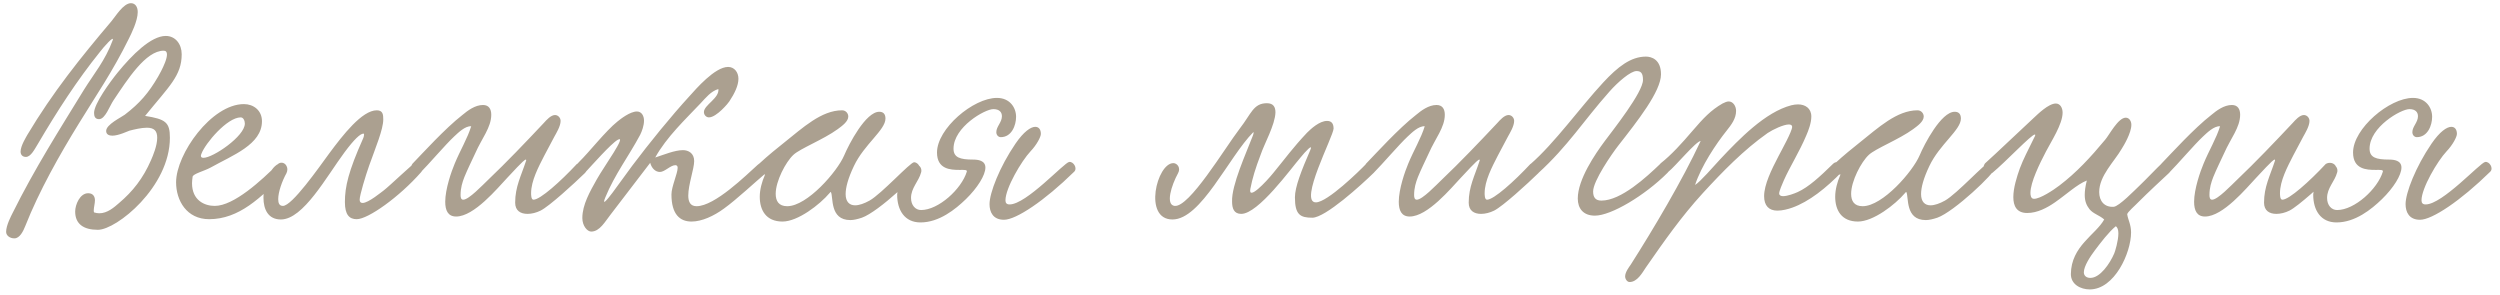 <?xml version="1.0" encoding="UTF-8"?> <svg xmlns="http://www.w3.org/2000/svg" width="305" height="36" viewBox="0 0 305 36" fill="none"><path d="M15.975 0.389C16.515 0.389 16.803 0.857 16.803 1.469C16.803 2.549 16.011 4.133 15.723 4.709C13.743 8.741 11.619 11.8 9.639 15.04C7.263 18.892 4.779 23.285 3.087 27.569C2.835 28.216 2.403 29.081 1.755 29.081C1.179 29.081 0.747 28.721 0.747 28.288C0.747 27.497 1.359 26.345 1.539 25.985C4.239 20.549 7.227 15.868 10.251 10.937C11.439 9.029 12.843 7.373 13.743 4.925C13.995 4.205 12.627 5.753 12.195 6.329C9.387 9.821 7.011 13.492 4.599 17.596C4.239 18.172 3.771 19.145 3.159 19.145C2.691 19.145 2.511 18.82 2.511 18.497C2.511 17.776 3.231 16.66 3.339 16.445C6.435 11.261 9.819 7.049 13.599 2.585C14.067 2.045 15.039 0.389 15.975 0.389ZM17.703 14.14C20.223 14.537 20.727 14.932 20.727 16.805C20.727 22.817 14.211 28.037 11.943 28.037C10.179 28.037 9.171 27.317 9.171 25.805C9.171 24.977 9.747 23.573 10.755 23.573C11.403 23.573 11.583 24.041 11.583 24.436C11.583 24.832 11.439 25.3 11.439 25.66C11.439 25.768 11.439 25.84 11.475 25.913C11.691 25.985 11.907 26.02 12.123 26.02C13.095 26.02 13.923 25.3 14.535 24.761C16.191 23.357 17.451 21.773 18.423 19.541C18.675 18.965 19.179 17.776 19.179 16.805C19.179 15.976 18.819 15.581 17.919 15.581C17.235 15.581 16.371 15.796 15.795 15.941C15.579 16.012 14.463 16.552 13.707 16.552C13.311 16.552 12.951 16.409 12.951 15.976C12.951 15.184 14.787 14.32 15.219 13.996C17.055 12.592 18.135 11.332 19.287 9.353C19.539 8.921 21.087 6.185 19.971 6.185C17.775 6.185 15.543 9.713 13.851 12.232C13.383 12.916 12.843 14.537 12.087 14.537C11.619 14.537 11.475 14.213 11.475 13.78C11.475 12.665 13.419 10.001 14.355 8.849C16.119 6.689 18.423 4.385 20.223 4.385C21.411 4.385 22.167 5.393 22.167 6.617C22.167 9.245 20.619 10.54 17.703 14.14ZM31.959 14.789C31.959 17.633 28.395 18.928 25.695 20.441C24.903 20.872 23.571 21.197 23.499 21.556C23.463 21.845 23.427 22.096 23.427 22.349C23.427 24.436 24.939 25.12 26.199 25.12C28.539 25.12 31.923 21.988 33.831 20.081C34.515 19.396 35.487 20.369 34.767 21.125C31.815 24.148 29.151 26.741 25.515 26.741C22.779 26.741 21.483 24.473 21.483 22.241C21.483 18.785 25.803 12.7 29.763 12.7C30.915 12.7 31.959 13.457 31.959 14.789ZM29.367 14.32C27.711 14.32 25.047 17.488 24.579 18.748C24.543 18.857 24.507 18.928 24.507 19C24.507 19.18 24.615 19.253 24.831 19.253C25.983 19.253 29.871 16.625 29.871 15.076C29.871 14.789 29.727 14.32 29.367 14.32ZM45.966 13.457C46.722 13.457 46.758 13.996 46.758 14.572C46.758 15.796 45.822 17.992 45.03 20.224C44.598 21.448 43.878 23.825 43.878 24.364C43.878 24.652 44.022 24.761 44.238 24.761C44.958 24.761 46.578 23.392 46.794 23.248C47.514 22.709 50.574 19.756 50.79 19.756C51.15 19.756 51.546 20.116 51.546 20.549C51.546 20.692 51.51 20.872 51.366 21.017C48.738 24.005 44.922 26.741 43.518 26.741C42.618 26.741 42.078 26.201 42.078 24.652C42.078 22.78 42.51 20.909 44.274 16.948C44.31 16.913 44.526 16.3 44.346 16.3C43.95 16.3 43.194 17.02 42.042 18.569C39.846 21.52 37.002 26.776 34.266 26.776C32.718 26.776 32.142 25.552 32.142 24.113C32.142 22.169 33.222 19.901 34.374 19.901C34.734 19.901 35.058 20.224 35.058 20.657C35.058 20.8 35.022 20.98 34.95 21.125C34.41 22.096 33.942 23.428 33.942 24.293C33.942 24.797 34.086 25.12 34.518 25.12C35.634 25.12 38.874 20.477 40.17 18.712C41.826 16.48 44.166 13.457 45.966 13.457ZM70.374 20.009C71.13 19.541 72.174 20.297 71.346 21.125C70.014 22.421 67.026 25.157 65.946 25.697C65.442 25.948 64.866 26.093 64.362 26.093C63.498 26.093 62.85 25.697 62.85 24.724C62.85 22.78 63.57 21.485 64.182 19.613C64.218 19.541 64.182 19.468 64.146 19.468C63.894 19.468 62.346 21.233 61.878 21.701C60.69 22.96 57.846 26.416 55.65 26.416C54.642 26.416 54.318 25.66 54.318 24.616C54.318 23.069 55.074 20.909 55.47 19.973C56.118 18.389 57.054 16.84 57.486 15.4C56.73 15.364 55.902 16.192 55.398 16.66C54.354 17.633 52.302 20.044 51.222 21.125C50.43 21.485 49.818 20.692 50.322 19.973C51.546 18.712 54.282 15.688 56.406 14.033C57.054 13.492 57.954 12.809 58.926 12.809C59.646 12.809 59.934 13.312 59.934 13.996C59.934 15.544 58.782 16.877 57.99 18.677C57.558 19.613 57.054 20.62 56.658 21.593C56.406 22.241 56.19 22.924 56.19 23.788C56.19 24.041 56.226 24.364 56.514 24.364C57.198 24.364 58.854 22.601 59.574 21.916C61.806 19.793 64.074 17.416 66.342 15.005C66.666 14.645 67.206 14.033 67.71 14.033C68.07 14.033 68.394 14.357 68.394 14.752C68.394 15.4 67.854 16.265 67.638 16.66C67.17 17.524 66.774 18.28 66.414 18.965C65.694 20.369 64.794 22.061 64.794 23.573C64.794 23.753 64.794 24.364 65.082 24.364C65.91 24.364 68.394 22.133 70.374 20.009ZM87.641 10.864C86.741 11.117 86.093 11.944 85.481 12.592C83.645 14.537 81.305 16.733 79.937 19.216C80.945 18.892 82.313 18.317 83.321 18.317C83.969 18.317 84.689 18.677 84.689 19.648C84.689 20.584 83.969 22.529 83.969 23.86C83.969 24.616 84.221 25.157 84.977 25.157C87.209 25.157 91.025 21.377 92.429 20.116C93.509 19.145 94.121 20.549 93.509 21.052C92.177 22.169 89.837 24.364 88.325 25.445C87.101 26.345 85.625 27.029 84.365 27.029C82.961 27.029 81.917 26.165 81.917 23.716C81.917 22.78 82.673 21.16 82.673 20.477C82.673 20.332 82.637 20.152 82.385 20.152C81.809 20.152 81.089 20.98 80.513 20.98C79.973 20.98 79.505 20.549 79.325 19.864C77.885 21.736 76.085 24.113 74.501 26.165C73.817 27.029 73.169 28.253 72.125 28.253C71.657 28.253 71.045 27.569 71.045 26.596C71.045 24.977 71.981 23.357 72.809 21.881C73.673 20.332 76.553 16.372 75.365 17.056C74.537 17.524 72.161 20.224 71.549 20.872C70.613 21.845 69.641 20.729 70.649 19.756C71.873 18.569 73.889 15.976 75.329 14.825C75.725 14.501 76.877 13.601 77.705 13.601C78.281 13.601 78.569 14.14 78.569 14.716C78.569 15.329 78.317 16.012 78.101 16.445C76.697 19.073 75.005 21.268 73.853 24.076C72.989 26.165 75.977 21.736 77.129 20.224C79.217 17.453 81.809 14.248 84.185 11.656C84.869 10.9 87.209 8.165 88.829 8.165C89.585 8.165 90.089 8.813 90.089 9.605C90.089 10.432 89.621 11.405 88.973 12.377C88.901 12.521 87.425 14.32 86.489 14.32C86.165 14.32 85.877 14.033 85.877 13.672C85.877 12.809 87.785 11.98 87.641 10.864ZM93.339 21.268C92.943 21.448 92.259 21.125 92.259 20.62C92.259 20.441 92.367 20.189 92.619 19.973C93.663 19 94.959 17.956 95.643 17.416C97.947 15.581 100.215 13.457 102.735 13.457C103.203 13.457 103.491 13.852 103.491 14.213C103.491 14.825 102.735 15.364 102.195 15.761C100.467 17.02 97.587 18.137 96.795 18.892C95.859 19.756 94.635 22.096 94.635 23.645C94.635 24.509 94.995 25.157 96.039 25.157C98.487 25.157 102.159 20.909 102.987 18.965C103.563 17.596 105.615 13.636 107.271 13.636C107.739 13.636 108.027 13.889 108.027 14.464C108.027 15.868 105.435 17.596 104.175 20.261C103.455 21.773 103.167 22.889 103.167 23.68C103.167 24.616 103.635 25.049 104.319 25.049C104.823 25.049 105.435 24.832 106.083 24.473C107.559 23.645 111.051 19.793 111.519 19.793C111.843 19.793 112.203 20.152 112.203 20.477C112.203 21.088 107.199 25.84 105.147 26.561C104.607 26.741 104.139 26.849 103.743 26.849C101.187 26.849 101.691 24.005 101.367 23.428C101.367 23.392 101.259 23.465 101.223 23.537C99.999 24.977 97.335 27.029 95.463 27.029C93.447 27.029 92.691 25.625 92.691 24.005C92.691 23.14 92.943 22.204 93.303 21.377L93.339 21.268ZM123.962 14.248C123.962 15.293 123.422 16.733 122.09 16.733C121.838 16.733 121.55 16.517 121.55 16.12C121.55 15.437 122.234 14.932 122.234 14.177C122.234 13.709 121.946 13.312 121.19 13.312C120.146 13.312 116.33 15.508 116.33 18.137C116.33 19.216 117.122 19.468 118.706 19.468C119.318 19.468 120.218 19.576 120.218 20.441C120.218 21.377 119.246 22.924 117.842 24.293C116.546 25.552 114.566 27.137 112.298 27.137C110.354 27.137 109.454 25.625 109.454 23.753C109.454 22.852 110.462 20.044 111.686 20.044C112.046 20.044 112.406 20.369 112.406 20.8C112.406 20.872 112.406 20.98 112.37 21.052C112.082 22.133 111.146 22.924 111.146 24.148C111.146 25.049 111.686 25.625 112.37 25.625C114.494 25.625 117.302 23.069 117.95 20.945C118.022 20.692 117.626 20.729 117.05 20.729C115.97 20.729 114.314 20.657 114.314 18.605C114.314 15.688 118.742 11.944 121.622 11.944C123.206 11.944 123.962 13.133 123.962 14.248ZM126.302 15.473C126.734 15.473 126.986 15.796 126.986 16.337C126.986 16.697 126.482 17.669 125.726 18.46C124.61 19.648 122.666 22.96 122.666 24.436C122.666 24.761 122.81 24.941 123.17 24.941C125.222 24.941 129.83 19.828 130.442 19.756C130.946 19.684 131.486 20.512 131.054 20.945C127.418 24.509 123.962 26.812 122.486 26.812C121.154 26.812 120.722 25.877 120.722 24.904C120.722 23.537 121.946 20.369 123.89 17.524C124.898 16.049 125.762 15.473 126.302 15.473ZM166.621 20.044C167.341 19.468 168.241 20.297 167.629 21.052C166.081 22.564 161.689 26.561 160.105 26.561C158.629 26.561 157.981 26.201 157.981 24.076C157.981 22.817 158.773 20.8 159.853 18.317C160.249 17.416 159.241 18.497 158.665 19.216C157.477 20.584 153.517 26.093 151.429 26.093C150.529 26.093 150.313 25.409 150.313 24.581C150.241 22.601 152.005 18.748 152.833 16.588C152.905 16.409 152.941 16.265 152.941 16.192C152.941 16.157 152.905 16.12 152.905 16.12C149.881 19.18 146.533 26.776 143.041 26.776C139.441 26.776 141.133 19.901 143.149 19.901C143.617 19.901 144.085 20.477 143.725 21.125C142.897 22.637 142.177 24.977 143.293 25.12C145.093 25.337 149.377 18.137 151.249 15.688C152.653 13.889 152.905 12.592 154.561 12.592C155.353 12.592 155.605 13.06 155.605 13.709C155.569 15.22 154.237 17.561 153.805 18.857C153.157 20.549 152.797 21.736 152.545 23.032C152.257 24.509 154.417 22.241 155.353 21.088C156.865 19.253 157.693 18.064 159.457 16.192C159.925 15.725 160.969 14.752 161.905 14.752C162.445 14.752 162.697 15.076 162.697 15.688C162.661 16.66 158.413 24.689 160.537 24.689C161.941 24.689 165.901 20.8 166.621 20.044ZM186.706 20.009C187.462 19.541 188.506 20.297 187.678 21.125C186.346 22.421 183.358 25.157 182.278 25.697C181.774 25.948 181.198 26.093 180.694 26.093C179.83 26.093 179.182 25.697 179.182 24.724C179.182 22.78 179.902 21.485 180.514 19.613C180.55 19.541 180.514 19.468 180.478 19.468C180.226 19.468 178.678 21.233 178.21 21.701C177.022 22.96 174.178 26.416 171.982 26.416C170.974 26.416 170.65 25.66 170.65 24.616C170.65 23.069 171.406 20.909 171.802 19.973C172.45 18.389 173.386 16.84 173.818 15.4C173.062 15.364 172.234 16.192 171.73 16.66C170.686 17.633 168.634 20.044 167.554 21.125C166.762 21.485 166.15 20.692 166.654 19.973C167.878 18.712 170.614 15.688 172.738 14.033C173.386 13.492 174.286 12.809 175.258 12.809C175.978 12.809 176.266 13.312 176.266 13.996C176.266 15.544 175.114 16.877 174.322 18.677C173.89 19.613 173.386 20.62 172.99 21.593C172.738 22.241 172.522 22.924 172.522 23.788C172.522 24.041 172.558 24.364 172.846 24.364C173.53 24.364 175.186 22.601 175.906 21.916C178.138 19.793 180.406 17.416 182.674 15.005C182.998 14.645 183.538 14.033 184.042 14.033C184.402 14.033 184.726 14.357 184.726 14.752C184.726 15.4 184.186 16.265 183.97 16.66C183.502 17.524 183.106 18.28 182.746 18.965C182.026 20.369 181.126 22.061 181.126 23.573C181.126 23.753 181.126 24.364 181.414 24.364C182.242 24.364 184.726 22.133 186.706 20.009ZM200.805 6.905C201.453 6.905 202.641 7.229 202.641 9.065C202.641 11.152 199.761 14.789 197.421 17.776C196.665 18.748 194.361 22.061 194.361 23.357C194.361 24.076 194.649 24.473 195.369 24.473C197.781 24.473 200.877 21.593 202.533 20.009C203.253 19.396 204.117 20.404 203.433 21.088C200.661 23.86 196.557 26.308 194.577 26.308C193.137 26.308 192.489 25.409 192.489 24.221C192.489 21.881 194.613 18.785 195.765 17.236C196.809 15.832 200.445 11.261 200.445 9.749C200.445 8.885 200.157 8.669 199.653 8.669C198.933 8.669 197.385 10.001 196.341 11.188C193.173 14.752 191.301 17.812 187.665 21.125C187.557 21.233 187.413 21.268 187.305 21.268C186.909 21.268 186.513 20.837 186.513 20.441C186.513 20.297 186.549 20.152 186.693 20.044C189.681 17.453 192.777 13.097 195.585 10.072C197.385 8.129 198.969 6.905 200.805 6.905ZM206.798 22.564C207.41 22.204 209.03 20.332 209.894 19.396C212.198 16.948 215.366 13.672 218.534 12.845C218.822 12.773 219.11 12.736 219.362 12.736C220.226 12.736 220.982 13.204 220.982 14.213C220.982 15.005 220.622 15.941 220.37 16.517C219.542 18.497 218.39 20.297 217.634 21.988C217.454 22.421 217.058 23.285 217.058 23.608C217.058 23.825 217.274 23.933 217.526 23.933C218.066 23.933 218.93 23.608 219.326 23.428C220.658 22.817 221.99 21.593 223.646 19.973C224.294 19.36 225.302 20.332 224.726 20.945C222.818 22.924 220.694 24.616 218.642 25.337C218.138 25.517 217.454 25.697 216.842 25.697C215.798 25.697 215.222 25.084 215.222 23.933C215.222 22.529 216.122 20.692 216.986 19.037C217.418 18.209 218.642 16.012 218.642 15.473C218.642 15.293 218.498 15.184 218.246 15.184C217.598 15.184 216.302 15.796 215.654 16.229C212.738 18.28 210.146 20.945 207.734 23.573C205.106 26.453 203.09 29.332 200.786 32.645C200.354 33.292 199.742 34.408 198.806 34.408C198.518 34.408 198.266 34.048 198.266 33.724C198.266 33.221 198.698 32.645 198.95 32.285C201.722 27.928 205.214 22.061 207.482 17.201C206.942 17.201 204.35 20.332 203.558 20.945C202.802 21.628 201.974 20.729 202.586 19.936C203.918 18.892 205.214 17.453 206.474 15.976C207.806 14.428 208.706 13.457 210.146 12.629C210.434 12.485 210.686 12.377 210.902 12.377C211.442 12.377 211.802 12.953 211.802 13.528C211.802 14.464 211.226 15.22 210.65 15.941C209.354 17.561 207.554 20.261 206.798 22.564ZM224.542 21.268C224.146 21.448 223.462 21.125 223.462 20.62C223.462 20.441 223.57 20.189 223.822 19.973C224.866 19 226.162 17.956 226.846 17.416C229.15 15.581 231.418 13.457 233.938 13.457C234.406 13.457 234.694 13.852 234.694 14.213C234.694 14.825 233.938 15.364 233.398 15.761C231.67 17.02 228.79 18.137 227.998 18.892C227.062 19.756 225.838 22.096 225.838 23.645C225.838 24.509 226.198 25.157 227.242 25.157C229.69 25.157 233.362 20.909 234.19 18.965C234.766 17.596 236.818 13.636 238.474 13.636C238.942 13.636 239.23 13.889 239.23 14.464C239.23 15.868 236.638 17.596 235.378 20.261C234.658 21.773 234.37 22.889 234.37 23.68C234.37 24.616 234.838 25.049 235.522 25.049C236.026 25.049 236.638 24.832 237.286 24.473C238.762 23.645 242.254 19.793 242.722 19.793C243.046 19.793 243.406 20.152 243.406 20.477C243.406 21.088 238.402 25.84 236.35 26.561C235.81 26.741 235.342 26.849 234.946 26.849C232.39 26.849 232.894 24.005 232.57 23.428C232.57 23.392 232.462 23.465 232.426 23.537C231.202 24.977 228.538 27.029 226.666 27.029C224.65 27.029 223.894 25.625 223.894 24.005C223.894 23.14 224.146 22.204 224.506 21.377L224.542 21.268ZM263.698 19.973C264.562 19.433 265.354 20.441 264.598 21.125C263.59 22.061 262.042 23.5 260.962 24.581C260.494 25.084 259.486 25.913 259.522 26.165C259.63 26.849 259.99 27.389 259.99 28.36C259.99 30.845 257.974 35.309 254.95 35.309C253.834 35.309 252.646 34.697 252.646 33.437C252.682 30.017 255.67 28.648 256.714 26.776C256.102 26.236 255.382 26.093 254.914 25.517C254.554 25.049 254.338 24.544 254.338 23.788C254.338 23.32 254.41 22.744 254.59 22.024C253.402 22.492 252.106 23.716 250.702 24.689C249.766 25.337 248.578 25.985 247.318 25.985C246.022 25.985 245.626 25.12 245.626 24.041C245.626 22.924 246.058 21.556 246.418 20.549C246.85 19.396 247.39 18.389 248.182 16.768C248.326 16.517 248.326 16.409 248.254 16.409C247.822 16.409 244.726 19.721 243.07 21.088C242.278 21.448 241.666 20.657 242.17 19.936C243.502 18.748 246.85 15.544 248.146 14.357C248.578 13.96 249.91 12.629 250.81 12.629C251.35 12.629 251.638 13.168 251.638 13.745C251.638 15.149 250.234 17.273 249.622 18.46C248.83 19.973 247.714 22.241 247.714 23.537C247.714 23.788 247.75 24.256 248.146 24.256C248.902 24.256 250.486 23.212 251.242 22.637C253.33 21.052 255.058 19.18 256.822 17.056C257.326 16.48 258.406 14.357 259.342 14.357C259.774 14.357 260.026 14.789 260.026 15.22C260.026 16.229 259.09 17.776 258.838 18.172C257.938 19.721 256.102 21.448 256.102 23.428C256.102 24.544 256.75 25.3 257.866 25.229C258.514 25.192 260.458 23.177 261.106 22.564C261.61 22.096 263.194 20.441 263.698 19.973ZM258.118 27.605C257.29 28.288 256.318 29.549 255.562 30.556C255.022 31.276 254.23 32.465 254.23 33.221C254.23 33.653 254.554 33.904 255.022 33.904C256.21 33.904 257.398 32.176 257.938 30.916C258.046 30.665 258.442 29.369 258.442 28.468C258.442 28.037 258.334 27.712 258.118 27.605ZM283.737 20.009C284.493 19.541 285.537 20.297 284.709 21.125C283.377 22.421 280.389 25.157 279.309 25.697C278.805 25.948 278.229 26.093 277.725 26.093C276.861 26.093 276.213 25.697 276.213 24.724C276.213 22.78 276.933 21.485 277.545 19.613C277.581 19.541 277.545 19.468 277.509 19.468C277.257 19.468 275.709 21.233 275.241 21.701C274.053 22.96 271.209 26.416 269.013 26.416C268.005 26.416 267.681 25.66 267.681 24.616C267.681 23.069 268.437 20.909 268.833 19.973C269.481 18.389 270.417 16.84 270.849 15.4C270.093 15.364 269.265 16.192 268.761 16.66C267.717 17.633 265.665 20.044 264.585 21.125C263.793 21.485 263.181 20.692 263.685 19.973C264.909 18.712 267.645 15.688 269.769 14.033C270.417 13.492 271.317 12.809 272.289 12.809C273.009 12.809 273.297 13.312 273.297 13.996C273.297 15.544 272.145 16.877 271.353 18.677C270.921 19.613 270.417 20.62 270.021 21.593C269.769 22.241 269.553 22.924 269.553 23.788C269.553 24.041 269.589 24.364 269.877 24.364C270.561 24.364 272.217 22.601 272.937 21.916C275.169 19.793 277.437 17.416 279.705 15.005C280.029 14.645 280.569 14.033 281.073 14.033C281.433 14.033 281.757 14.357 281.757 14.752C281.757 15.4 281.217 16.265 281.001 16.66C280.533 17.524 280.137 18.28 279.777 18.965C279.057 20.369 278.157 22.061 278.157 23.573C278.157 23.753 278.157 24.364 278.445 24.364C279.273 24.364 281.757 22.133 283.737 20.009ZM296.72 14.248C296.72 15.293 296.18 16.733 294.848 16.733C294.596 16.733 294.308 16.517 294.308 16.12C294.308 15.437 294.992 14.932 294.992 14.177C294.992 13.709 294.704 13.312 293.948 13.312C292.904 13.312 289.088 15.508 289.088 18.137C289.088 19.216 289.88 19.468 291.464 19.468C292.076 19.468 292.976 19.576 292.976 20.441C292.976 21.377 292.004 22.924 290.6 24.293C289.304 25.552 287.324 27.137 285.056 27.137C283.112 27.137 282.212 25.625 282.212 23.753C282.212 22.852 283.22 20.044 284.444 20.044C284.804 20.044 285.164 20.369 285.164 20.8C285.164 20.872 285.164 20.98 285.128 21.052C284.84 22.133 283.904 22.924 283.904 24.148C283.904 25.049 284.444 25.625 285.128 25.625C287.252 25.625 290.06 23.069 290.708 20.945C290.78 20.692 290.384 20.729 289.808 20.729C288.728 20.729 287.072 20.657 287.072 18.605C287.072 15.688 291.5 11.944 294.38 11.944C295.964 11.944 296.72 13.133 296.72 14.248ZM299.06 15.473C299.492 15.473 299.744 15.796 299.744 16.337C299.744 16.697 299.24 17.669 298.484 18.46C297.368 19.648 295.424 22.96 295.424 24.436C295.424 24.761 295.568 24.941 295.928 24.941C297.98 24.941 302.588 19.828 303.2 19.756C303.704 19.684 304.244 20.512 303.812 20.945C300.176 24.509 296.72 26.812 295.244 26.812C293.912 26.812 293.48 25.877 293.48 24.904C293.48 23.537 294.704 20.369 296.648 17.524C297.656 16.049 298.52 15.473 299.06 15.473Z" fill="#ABA090"></path></svg> 